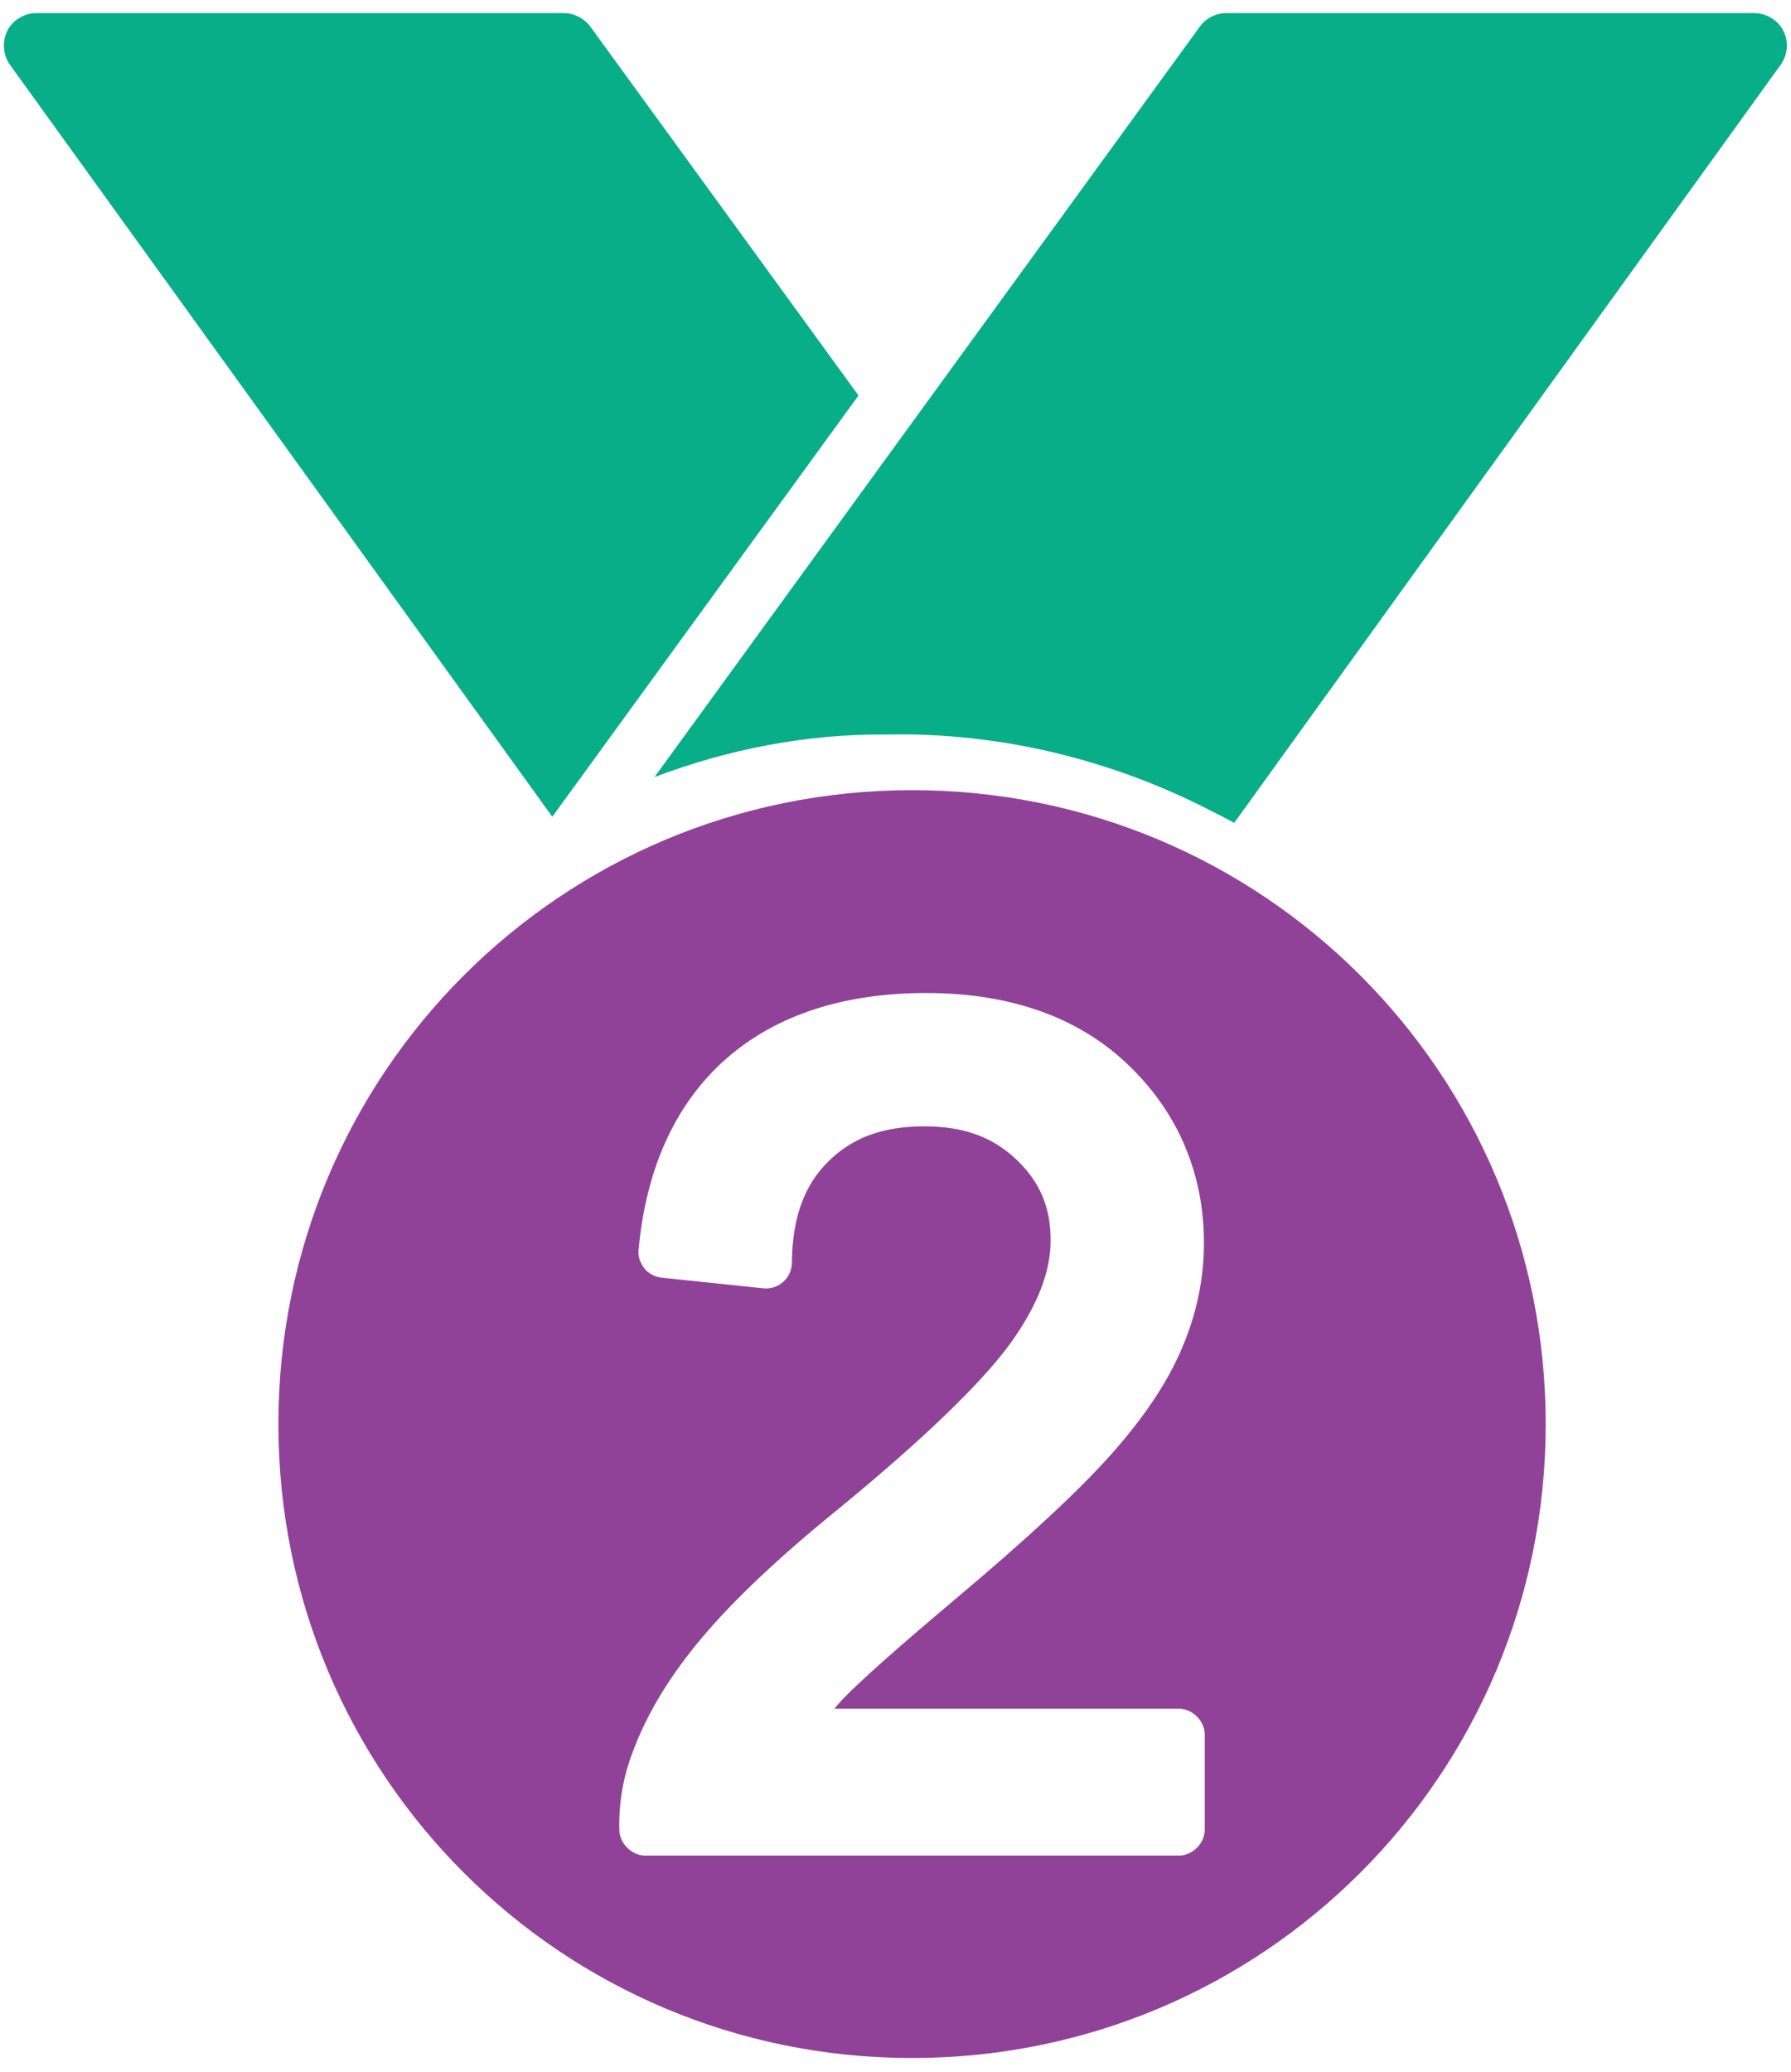 <?xml version="1.0" encoding="utf-8"?>
<!-- Generator: Adobe Illustrator 26.4.1, SVG Export Plug-In . SVG Version: 6.00 Build 0)  -->
<svg version="1.1" id="Layer_1" xmlns="http://www.w3.org/2000/svg" xmlns:xlink="http://www.w3.org/1999/xlink" x="0px" y="0px"
	 viewBox="0 0 438.1 506.7" style="enable-background:new 0 0 438.1 506.7;" xml:space="preserve">
<style type="text/css">
	.st0{fill:#08AE88;}
	.st1{fill:#904299;}
</style>
<path id="path13071-9" class="st0" d="M8.9,3.2C6,3.2,3.1,4.9,1.8,7.5s-1.1,5.9,0.6,8.3l132.7,183.9l74.9-103L144.4,6.5
	c-1.5-2-4-3.3-6.5-3.3H8.9L8.9,3.2z"/>
<path id="path13081-1" class="st0" d="M300,3.2c-2.5,0-5,1.2-6.5,3.3L160.1,190c18-6.8,37.2-10.6,56.8-10.4c27.7-0.6,55.5,6.2,80,19
	c1.7,0.8,3.3,1.7,5,2.6L435.6,15.8c1.7-2.4,2-5.7,0.6-8.3c-1.3-2.6-4.2-4.3-7.1-4.3H300L300,3.2z"/>
<g>
	<path id="path10761" class="st1" d="M223.1,193.2c-85.8,0-155,69.2-155,155s69.2,155,155,155s155-69.2,155-155
		S308.9,193.2,223.1,193.2z M226.6,242.8c20.1,0,37,5.7,49.3,17.5c12.2,11.6,18.6,26.6,18.6,43.6c0,8.8-1.8,17.4-5.4,25.8
		c-3.6,8.5-9.4,17-17.2,25.8c-7.9,8.9-20.5,20.6-38.1,35.4c-14.5,12.2-23.9,20.6-27.5,24.4c-0.8,0.8-1.5,1.7-2.2,2.5h84.3
		c3.3,0,6.3,3,6.3,6.3v23.3c0,3.3-3,6.3-6.3,6.3H157.8c-3.2,0-6.2-2.9-6.3-6.1c-0.2-6.6,0.9-13.1,3.3-19.3l0,0
		c3.6-9.7,9.4-19,17.1-28.1c7.7-9.1,18.5-19.3,32.5-30.7l0,0c21.3-17.4,35.6-31.3,42.5-40.7c7-9.6,10.1-18,10.1-25.5
		c0-8.1-2.6-14.3-8.4-19.8c-5.7-5.4-12.7-8.1-22.5-8.1c-10.4,0-17.8,2.9-23.6,8.7c-5.7,5.7-8.7,13.5-8.8,24.7c0,1.7-0.8,3.5-2.1,4.6
		c-1.3,1.2-3.1,1.8-4.9,1.6l-24.9-2.6c-1.6-0.2-3.2-1-4.2-2.3s-1.6-2.9-1.4-4.5c1.8-19.7,8.9-35.7,21.4-46.7
		C190,248,206.7,242.8,226.6,242.8L226.6,242.8z"/>
</g>
</svg>
